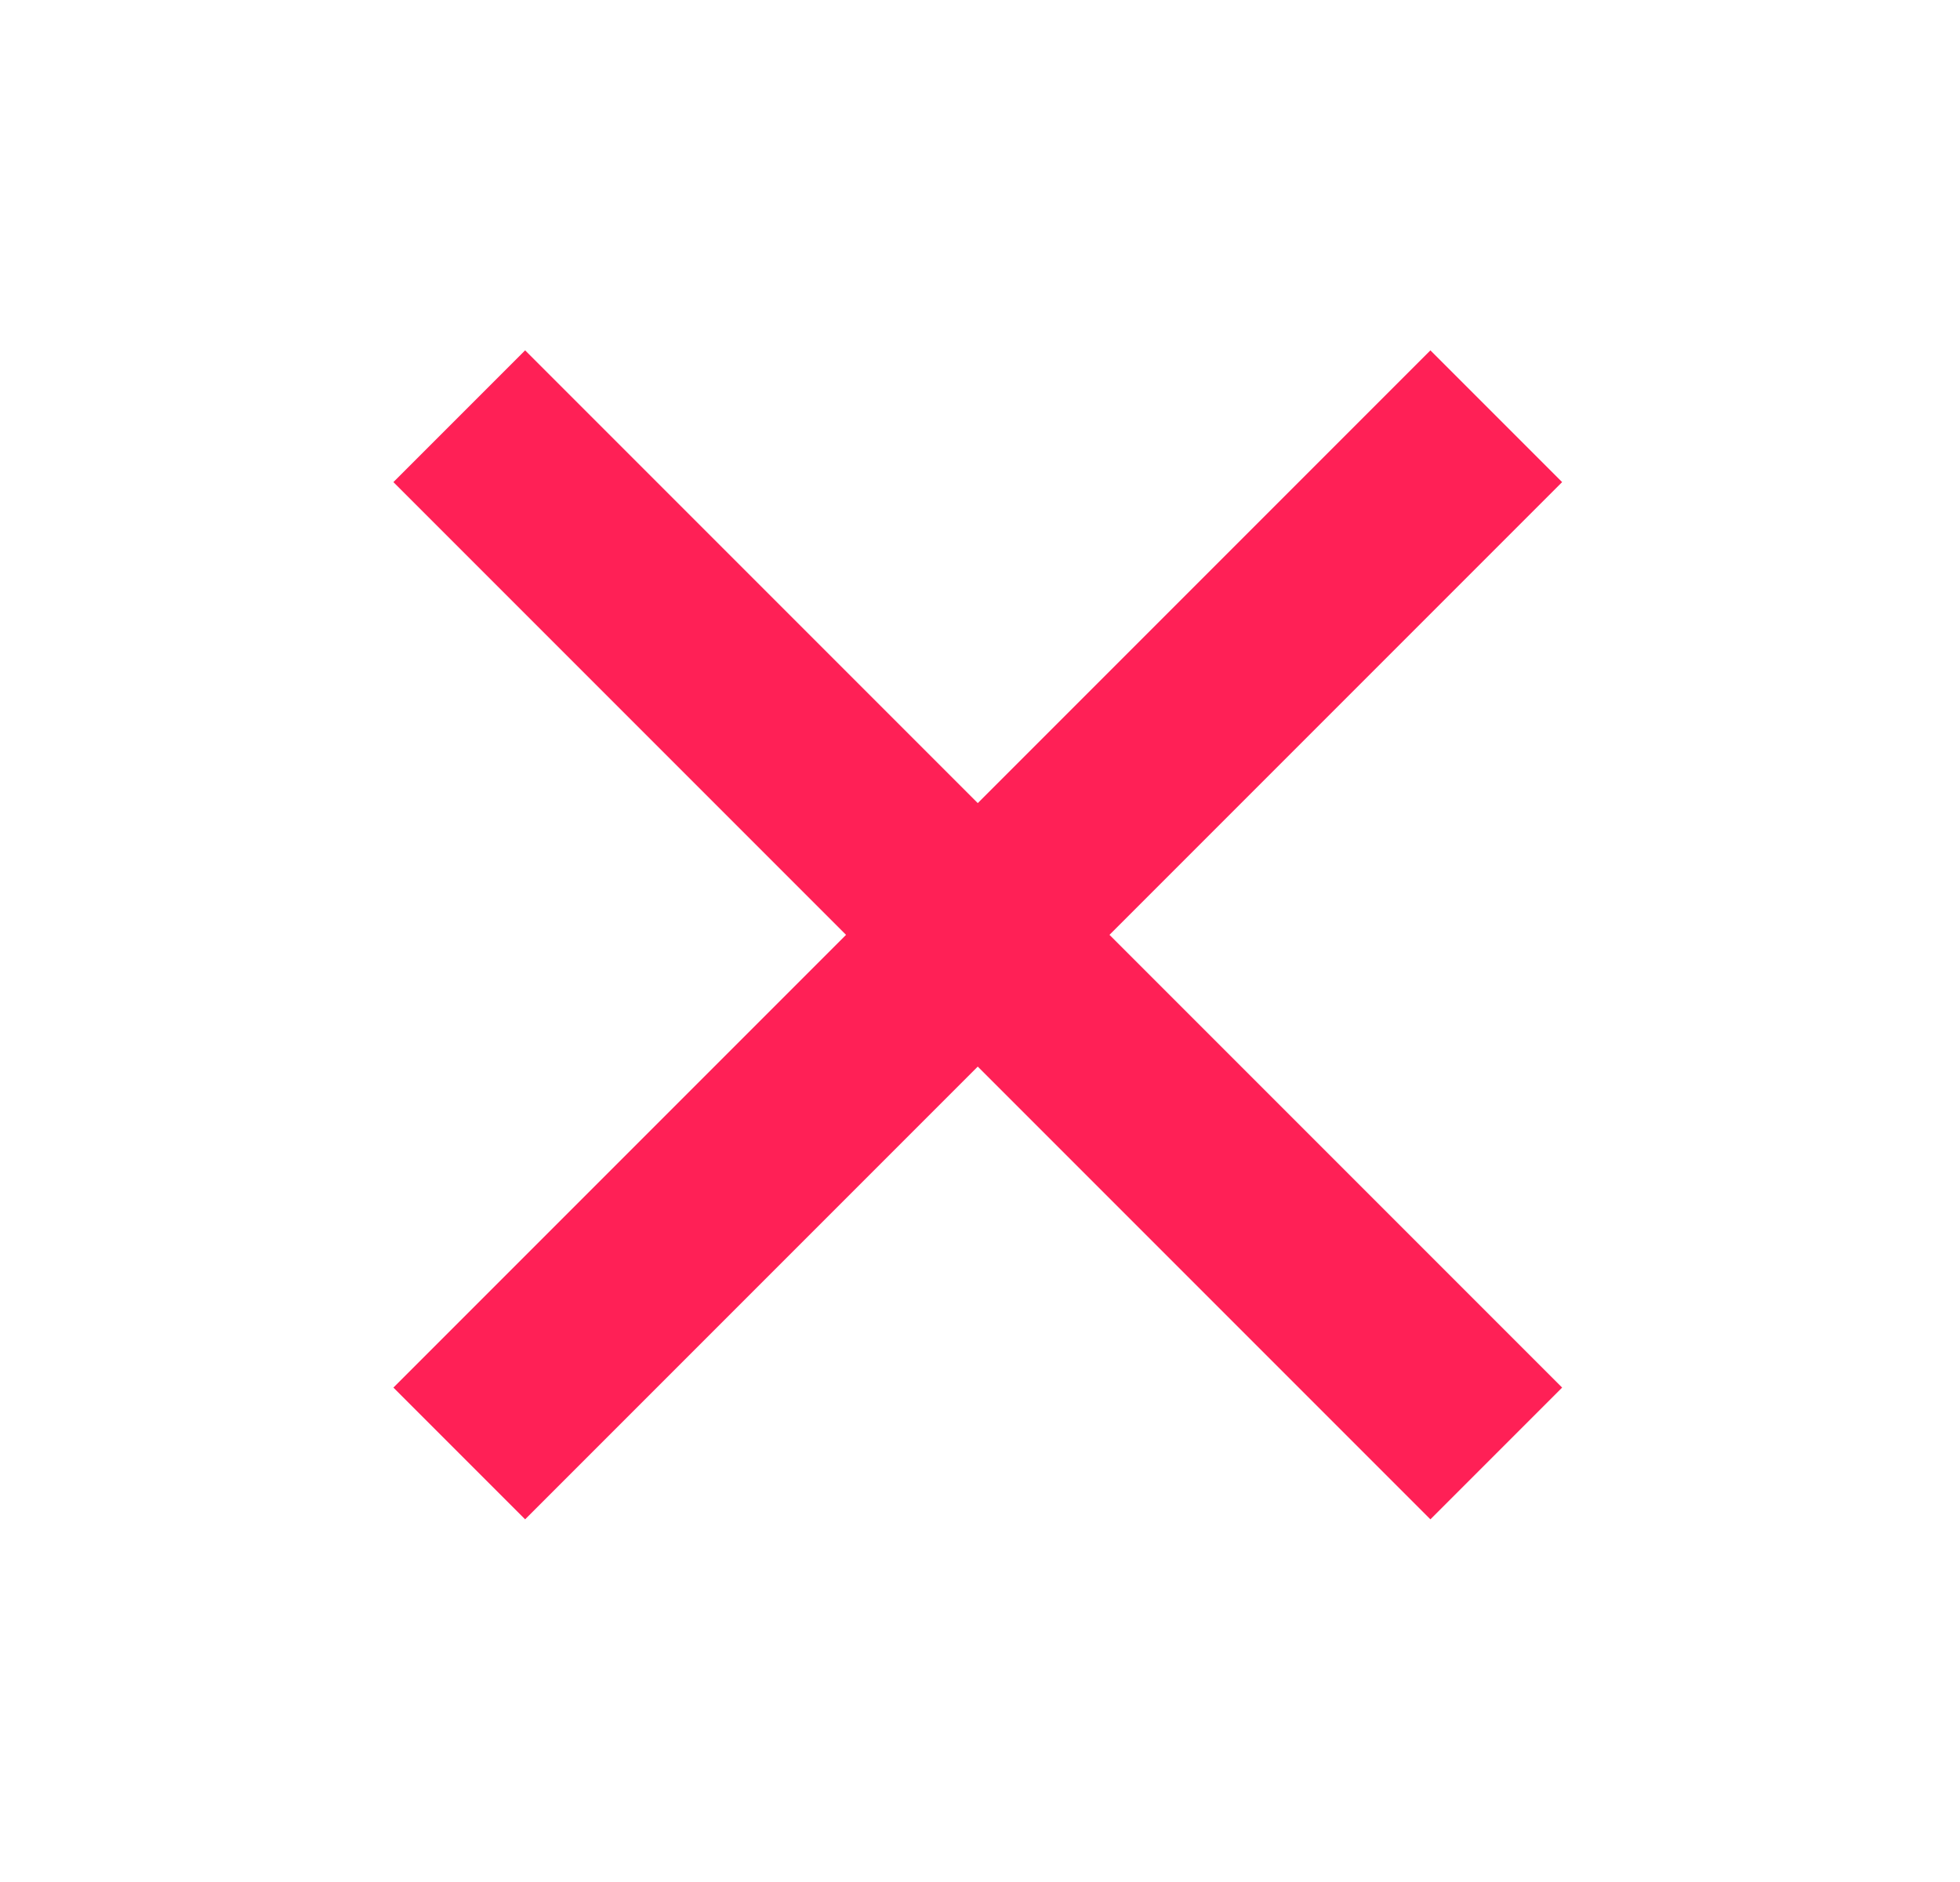 <svg width="25" height="24" viewBox="0 0 25 24" fill="none" xmlns="http://www.w3.org/2000/svg">
<path d="M18.245 6.148L6.698 17.695M6.698 6.148L18.245 17.695" stroke="#FF2056" stroke-width="2.376" stroke-linecap="square" stroke-linejoin="round"/>
</svg>
